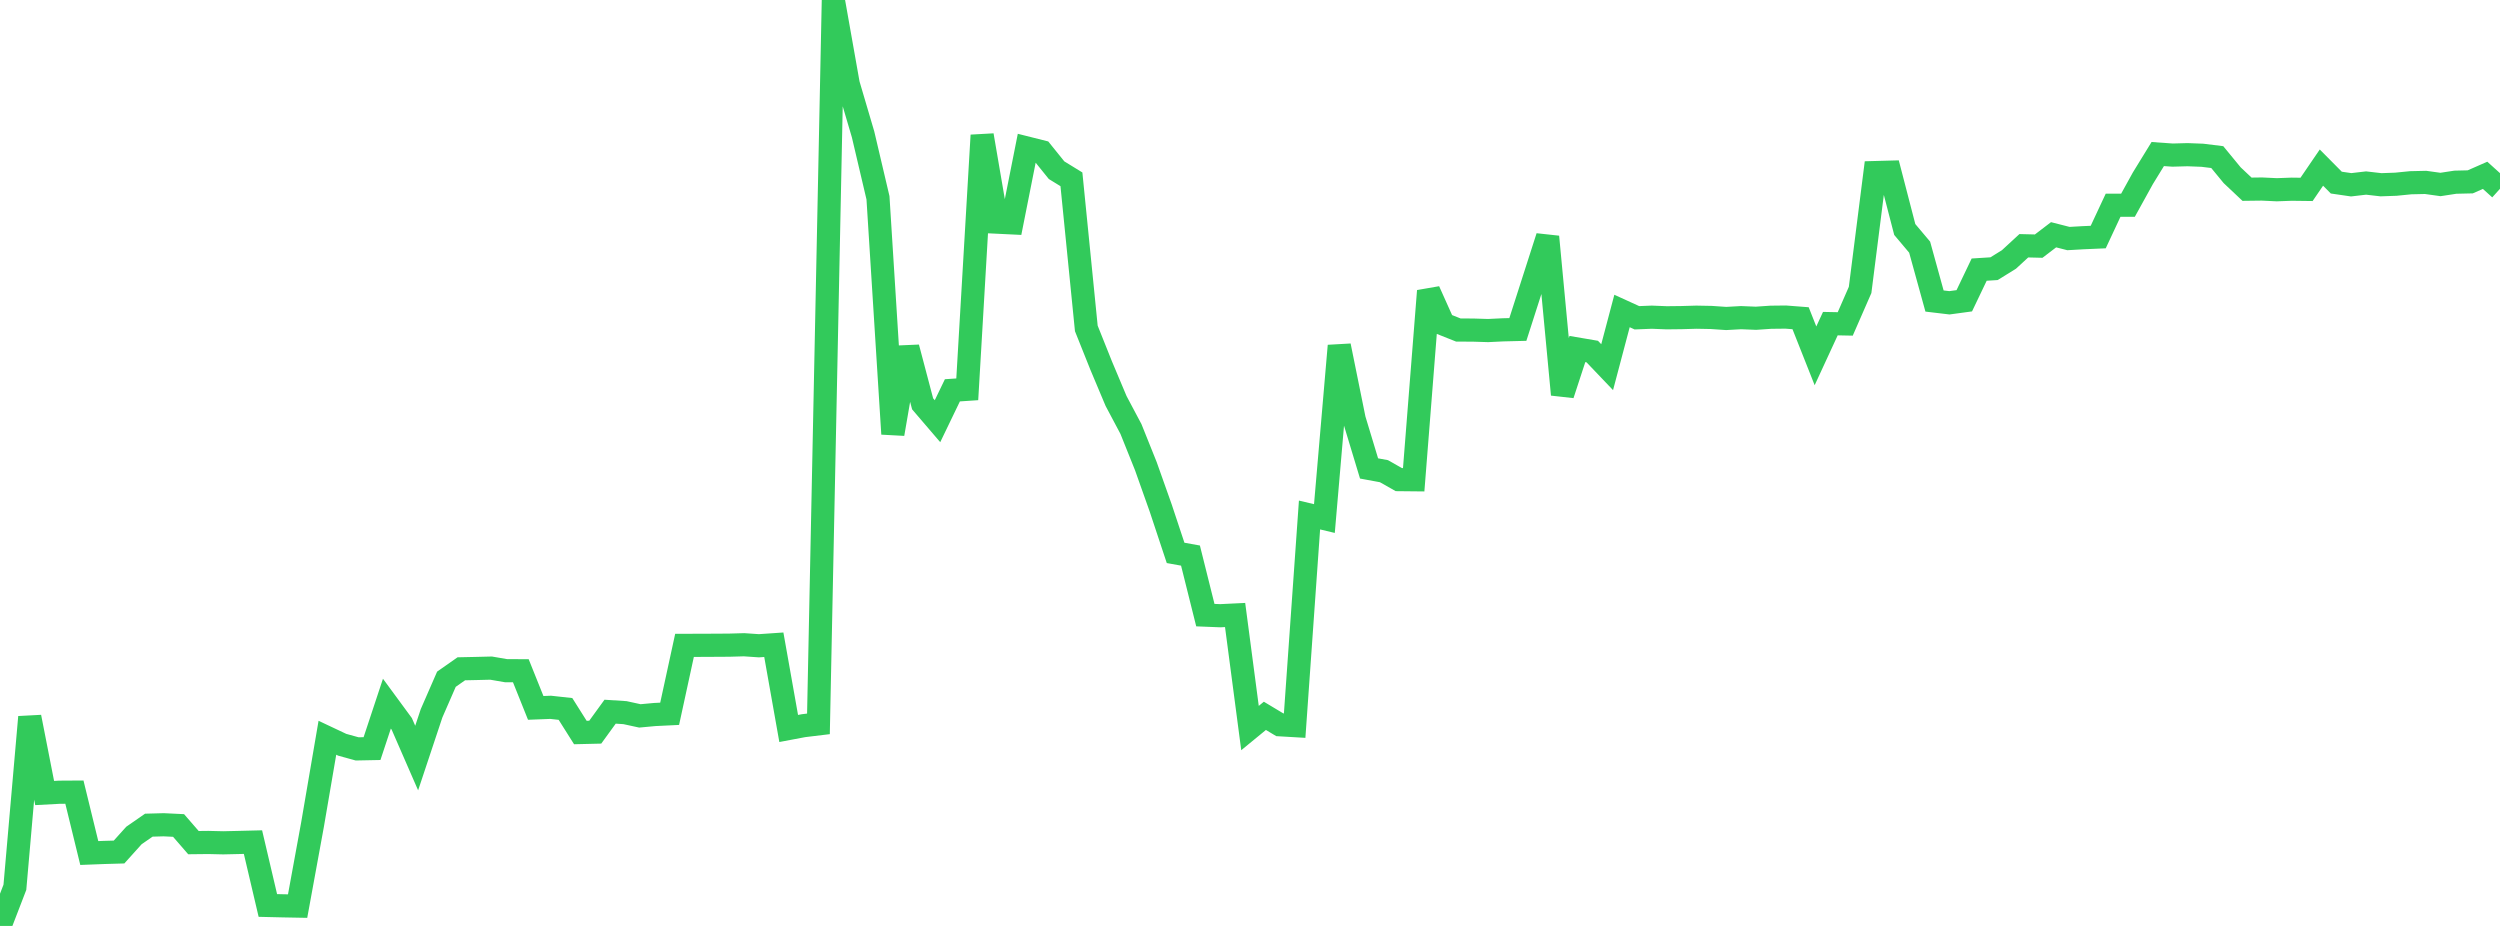 <?xml version="1.0" standalone="no"?>
<!DOCTYPE svg PUBLIC "-//W3C//DTD SVG 1.1//EN" "http://www.w3.org/Graphics/SVG/1.1/DTD/svg11.dtd">

<svg width="135" height="50" viewBox="0 0 135 50" preserveAspectRatio="none" 
  xmlns="http://www.w3.org/2000/svg"
  xmlns:xlink="http://www.w3.org/1999/xlink">


<polyline points="0.0, 50.0 0.804, 47.913 1.607, 38.72 2.411, 42.823 3.214, 42.78 4.018, 42.775 4.821, 46.063 5.625, 46.032 6.429, 46.009 7.232, 45.117 8.036, 44.559 8.839, 44.537 9.643, 44.576 10.446, 45.502 11.25, 45.493 12.054, 45.512 12.857, 45.494 13.661, 45.474 14.464, 48.895 15.268, 48.914 16.071, 48.929 16.875, 44.536 17.679, 39.839 18.482, 40.218 19.286, 40.44 20.089, 40.424 20.893, 37.997 21.696, 39.09 22.5, 40.935 23.304, 38.519 24.107, 36.678 24.911, 36.115 25.714, 36.098 26.518, 36.078 27.321, 36.216 28.125, 36.221 28.929, 38.226 29.732, 38.195 30.536, 38.283 31.339, 39.556 32.143, 39.537 32.946, 38.431 33.75, 38.483 34.554, 38.658 35.357, 38.584 36.161, 38.545 36.964, 34.849 37.768, 34.848 38.571, 34.844 39.375, 34.839 40.179, 34.816 40.982, 34.871 41.786, 34.816 42.589, 39.338 43.393, 39.186 44.196, 39.089 45.0, 0.0 45.804, 4.538 46.607, 7.261 47.411, 10.681 48.214, 23.432 49.018, 18.765 49.821, 21.806 50.625, 22.745 51.429, 21.077 52.232, 21.023 53.036, 7.305 53.839, 11.996 54.643, 12.035 55.446, 7.991 56.25, 8.193 57.054, 9.19 57.857, 9.683 58.661, 17.735 59.464, 19.743 60.268, 21.654 61.071, 23.166 61.875, 25.17 62.679, 27.436 63.482, 29.856 64.286, 30.001 65.089, 33.217 65.893, 33.249 66.696, 33.21 67.5, 39.315 68.304, 38.655 69.107, 39.137 69.911, 39.184 70.714, 27.81 71.518, 28.002 72.321, 18.672 73.125, 22.639 73.929, 25.296 74.732, 25.444 75.536, 25.899 76.339, 25.907 77.143, 15.711 77.946, 17.501 78.75, 17.821 79.554, 17.825 80.357, 17.85 81.161, 17.811 81.964, 17.791 82.768, 15.286 83.571, 12.785 84.375, 21.305 85.179, 18.847 85.982, 18.984 86.786, 19.827 87.589, 16.793 88.393, 17.16 89.196, 17.128 90.0, 17.16 90.804, 17.151 91.607, 17.128 92.411, 17.143 93.214, 17.198 94.018, 17.153 94.821, 17.186 95.625, 17.131 96.429, 17.122 97.232, 17.184 98.036, 19.215 98.839, 17.476 99.643, 17.492 100.446, 15.656 101.25, 9.319 102.054, 9.297 102.857, 12.392 103.661, 13.347 104.464, 16.255 105.268, 16.351 106.071, 16.242 106.875, 14.56 107.679, 14.509 108.482, 14.012 109.286, 13.271 110.089, 13.291 110.893, 12.677 111.696, 12.882 112.5, 12.836 113.304, 12.801 114.107, 11.083 114.911, 11.083 115.714, 9.629 116.518, 8.319 117.321, 8.375 118.125, 8.353 118.929, 8.384 119.732, 8.483 120.536, 9.461 121.339, 10.218 122.143, 10.208 122.946, 10.246 123.75, 10.217 124.554, 10.227 125.357, 9.05 126.161, 9.861 126.964, 9.978 127.768, 9.884 128.571, 9.976 129.375, 9.948 130.179, 9.868 130.982, 9.85 131.786, 9.962 132.589, 9.839 133.393, 9.82 134.196, 9.467 135.0, 10.194" fill="none" stroke="#32ca5b" stroke-width="1.25"/>

</svg>